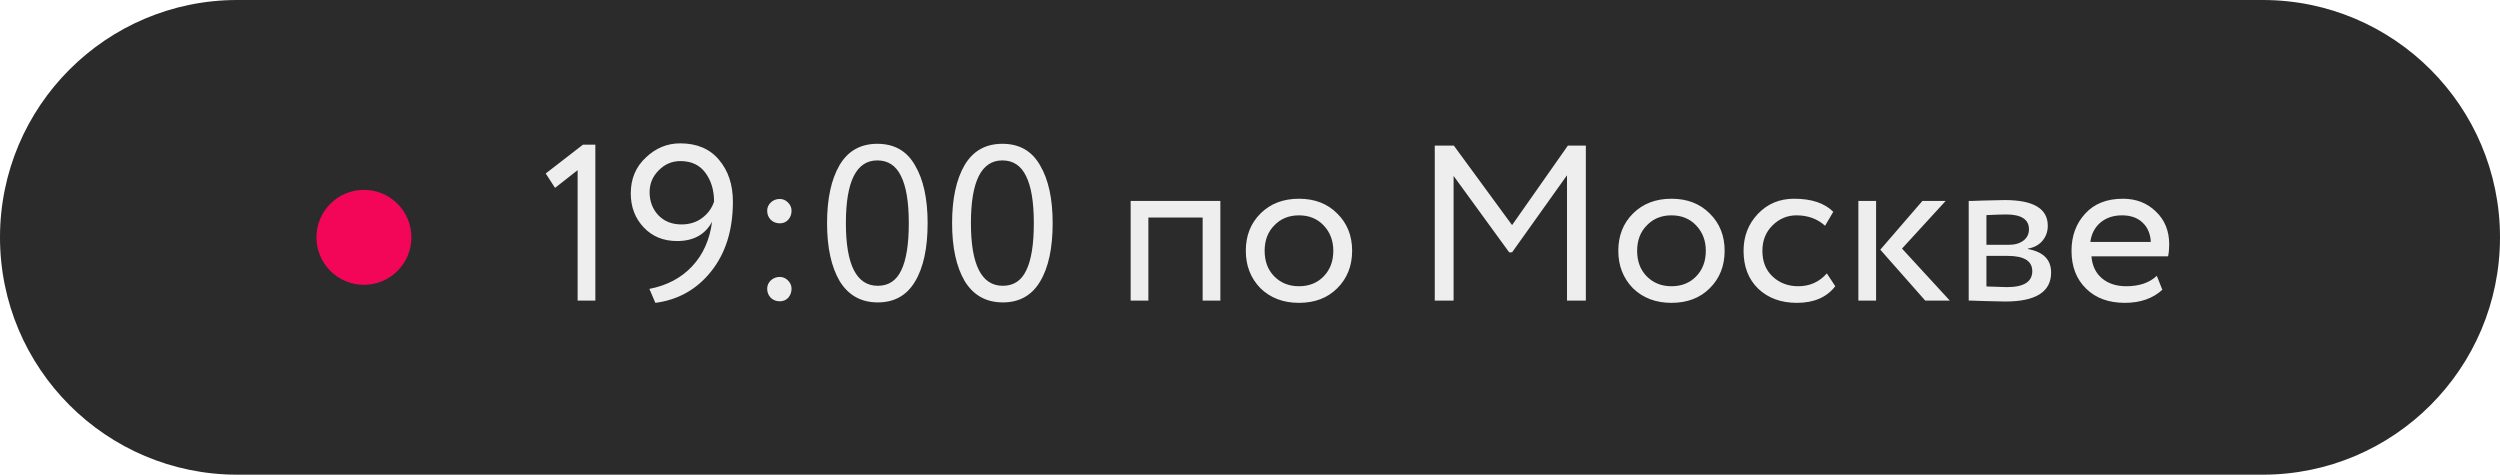<?xml version="1.0" encoding="UTF-8"?> <svg xmlns="http://www.w3.org/2000/svg" width="158" height="30" viewBox="0 0 158 30" fill="none"> <path d="M143 0H15C6.716 0 0 6.716 0 15C0 23.284 6.716 30 15 30H143C151.284 30 158 23.284 158 15C158 6.716 151.284 0 143 0Z" fill="#2C2B2C"></path> <path d="M35.078 11.874L34.49 10.964L36.842 9.144H37.626V19H36.506V10.754L35.078 11.874ZM46.319 12.742C46.319 14.543 45.857 16.018 44.933 17.166C44.028 18.295 42.856 18.953 41.419 19.14L41.041 18.258C42.152 18.043 43.052 17.567 43.743 16.83C44.434 16.093 44.854 15.155 45.003 14.016C44.564 14.828 43.827 15.234 42.791 15.234C41.932 15.234 41.232 14.949 40.691 14.38C40.14 13.801 39.865 13.083 39.865 12.224C39.865 11.3 40.182 10.544 40.817 9.956C41.442 9.359 42.166 9.06 42.987 9.06C44.042 9.06 44.858 9.405 45.437 10.096C46.025 10.787 46.319 11.669 46.319 12.742ZM45.129 12.742C45.129 12.023 44.947 11.417 44.583 10.922C44.219 10.427 43.692 10.18 43.001 10.18C42.469 10.18 42.012 10.376 41.629 10.768C41.246 11.151 41.055 11.608 41.055 12.14C41.055 12.719 41.237 13.204 41.601 13.596C41.974 13.988 42.464 14.184 43.071 14.184C43.575 14.184 44.009 14.049 44.373 13.778C44.737 13.507 44.989 13.162 45.129 12.742ZM48.486 13.316C48.486 13.12 48.56 12.947 48.71 12.798C48.868 12.649 49.06 12.574 49.284 12.574C49.48 12.574 49.653 12.649 49.802 12.798C49.951 12.947 50.026 13.12 50.026 13.316C50.026 13.54 49.956 13.731 49.816 13.89C49.676 14.039 49.498 14.114 49.284 14.114C49.06 14.114 48.868 14.039 48.71 13.89C48.56 13.731 48.486 13.54 48.486 13.316ZM48.486 18.244C48.486 18.048 48.56 17.875 48.71 17.726C48.868 17.577 49.06 17.502 49.284 17.502C49.48 17.502 49.653 17.577 49.802 17.726C49.951 17.875 50.026 18.048 50.026 18.244C50.026 18.468 49.956 18.659 49.816 18.818C49.676 18.967 49.498 19.042 49.284 19.042C49.06 19.042 48.868 18.967 48.71 18.818C48.56 18.659 48.486 18.468 48.486 18.244ZM58.626 14.1C58.626 15.687 58.36 16.919 57.828 17.796C57.306 18.673 56.522 19.112 55.476 19.112C54.422 19.112 53.619 18.664 53.068 17.768C52.536 16.863 52.27 15.64 52.27 14.1C52.27 12.569 52.532 11.351 53.054 10.446C53.586 9.541 54.384 9.088 55.448 9.088C56.522 9.088 57.315 9.541 57.828 10.446C58.36 11.342 58.626 12.56 58.626 14.1ZM55.476 18.062C56.157 18.062 56.652 17.735 56.96 17.082C57.278 16.429 57.436 15.435 57.436 14.1C57.436 12.775 57.273 11.785 56.946 11.132C56.629 10.469 56.13 10.138 55.448 10.138C54.123 10.138 53.46 11.459 53.46 14.1C53.46 16.741 54.132 18.062 55.476 18.062ZM66.528 14.1C66.528 15.687 66.263 16.919 65.731 17.796C65.208 18.673 64.424 19.112 63.379 19.112C62.324 19.112 61.521 18.664 60.971 17.768C60.438 16.863 60.172 15.64 60.172 14.1C60.172 12.569 60.434 11.351 60.956 10.446C61.489 9.541 62.286 9.088 63.35 9.088C64.424 9.088 65.217 9.541 65.731 10.446C66.263 11.342 66.528 12.56 66.528 14.1ZM63.379 18.062C64.06 18.062 64.555 17.735 64.862 17.082C65.18 16.429 65.338 15.435 65.338 14.1C65.338 12.775 65.175 11.785 64.849 11.132C64.531 10.469 64.032 10.138 63.35 10.138C62.025 10.138 61.362 11.459 61.362 14.1C61.362 16.741 62.035 18.062 63.379 18.062ZM77.127 19H76.007V13.75H72.577V19H71.457V12.7H77.127V19ZM79.659 18.216C79.043 17.581 78.735 16.793 78.735 15.85C78.735 14.898 79.043 14.114 79.659 13.498C80.284 12.873 81.096 12.56 82.095 12.56C83.093 12.56 83.901 12.873 84.517 13.498C85.142 14.114 85.455 14.898 85.455 15.85C85.455 16.802 85.142 17.591 84.517 18.216C83.901 18.832 83.093 19.14 82.095 19.14C81.105 19.14 80.293 18.832 79.659 18.216ZM80.541 14.24C80.13 14.651 79.925 15.187 79.925 15.85C79.925 16.513 80.125 17.049 80.527 17.46C80.937 17.88 81.46 18.09 82.095 18.09C82.729 18.09 83.247 17.885 83.649 17.474C84.059 17.054 84.265 16.513 84.265 15.85C84.265 15.206 84.059 14.669 83.649 14.24C83.247 13.82 82.729 13.61 82.095 13.61C81.46 13.61 80.942 13.82 80.541 14.24ZM91.867 19H90.677V9.2H91.881L95.563 14.226L99.091 9.2H100.225V19H99.035V11.076L95.563 15.948H95.381L91.867 11.118V19ZM103.201 18.216C102.585 17.581 102.277 16.793 102.277 15.85C102.277 14.898 102.585 14.114 103.201 13.498C103.827 12.873 104.639 12.56 105.637 12.56C106.636 12.56 107.443 12.873 108.059 13.498C108.685 14.114 108.997 14.898 108.997 15.85C108.997 16.802 108.685 17.591 108.059 18.216C107.443 18.832 106.636 19.14 105.637 19.14C104.648 19.14 103.836 18.832 103.201 18.216ZM104.083 14.24C103.673 14.651 103.467 15.187 103.467 15.85C103.467 16.513 103.668 17.049 104.069 17.46C104.48 17.88 105.003 18.09 105.637 18.09C106.272 18.09 106.79 17.885 107.191 17.474C107.602 17.054 107.807 16.513 107.807 15.85C107.807 15.206 107.602 14.669 107.191 14.24C106.79 13.82 106.272 13.61 105.637 13.61C105.003 13.61 104.485 13.82 104.083 14.24ZM115.457 17.278L115.989 18.09C115.448 18.79 114.641 19.14 113.567 19.14C112.559 19.14 111.743 18.841 111.117 18.244C110.501 17.647 110.193 16.849 110.193 15.85C110.193 14.926 110.497 14.147 111.103 13.512C111.71 12.877 112.471 12.56 113.385 12.56C114.487 12.56 115.313 12.835 115.863 13.386L115.345 14.268C114.86 13.829 114.258 13.61 113.539 13.61C112.951 13.61 112.443 13.825 112.013 14.254C111.593 14.674 111.383 15.206 111.383 15.85C111.383 16.531 111.598 17.073 112.027 17.474C112.466 17.885 113.007 18.09 113.651 18.09C114.379 18.09 114.981 17.819 115.457 17.278ZM121.495 12.7H122.965L120.207 15.71L123.231 19H121.677L118.835 15.78L121.495 12.7ZM118.569 19H117.449V12.7H118.569V19ZM124.422 19V12.7C124.469 12.7 124.534 12.7 124.618 12.7C124.702 12.691 124.823 12.686 124.982 12.686C125.141 12.677 125.285 12.672 125.416 12.672C126.107 12.653 126.536 12.644 126.704 12.644C128.515 12.644 129.42 13.185 129.42 14.268C129.42 14.641 129.303 14.963 129.07 15.234C128.837 15.495 128.533 15.654 128.16 15.71V15.738C129.14 15.915 129.63 16.41 129.63 17.222C129.63 18.445 128.664 19.056 126.732 19.056C126.639 19.056 126.228 19.047 125.5 19.028C125.36 19.028 125.206 19.023 125.038 19.014C124.87 19.014 124.739 19.009 124.646 19C124.553 19 124.478 19 124.422 19ZM126.886 16.172H125.542V18.104C126.214 18.132 126.643 18.146 126.83 18.146C127.903 18.146 128.44 17.81 128.44 17.138C128.44 16.494 127.922 16.172 126.886 16.172ZM126.788 13.554C126.517 13.554 126.102 13.568 125.542 13.596V15.472H126.956C127.339 15.472 127.647 15.383 127.88 15.206C128.113 15.029 128.23 14.791 128.23 14.492C128.23 13.867 127.749 13.554 126.788 13.554ZM136.31 17.432L136.66 18.314C136.053 18.865 135.265 19.14 134.294 19.14C133.267 19.14 132.451 18.841 131.844 18.244C131.228 17.647 130.92 16.849 130.92 15.85C130.92 14.907 131.209 14.123 131.788 13.498C132.357 12.873 133.151 12.56 134.168 12.56C135.008 12.56 135.703 12.831 136.254 13.372C136.814 13.904 137.094 14.595 137.094 15.444C137.094 15.715 137.071 15.967 137.024 16.2H132.18C132.227 16.788 132.446 17.25 132.838 17.586C133.239 17.922 133.753 18.09 134.378 18.09C135.199 18.09 135.843 17.871 136.31 17.432ZM134.112 13.61C133.561 13.61 133.104 13.764 132.74 14.072C132.385 14.38 132.175 14.786 132.11 15.29H135.932C135.904 14.767 135.727 14.357 135.4 14.058C135.083 13.759 134.653 13.61 134.112 13.61Z" fill="#EEEEEE"></path> <path d="M23 18C24.657 18 26 16.657 26 15C26 13.343 24.657 12 23 12C21.343 12 20 13.343 20 15C20 16.657 21.343 18 23 18Z" fill="#F30658"></path> </svg> 